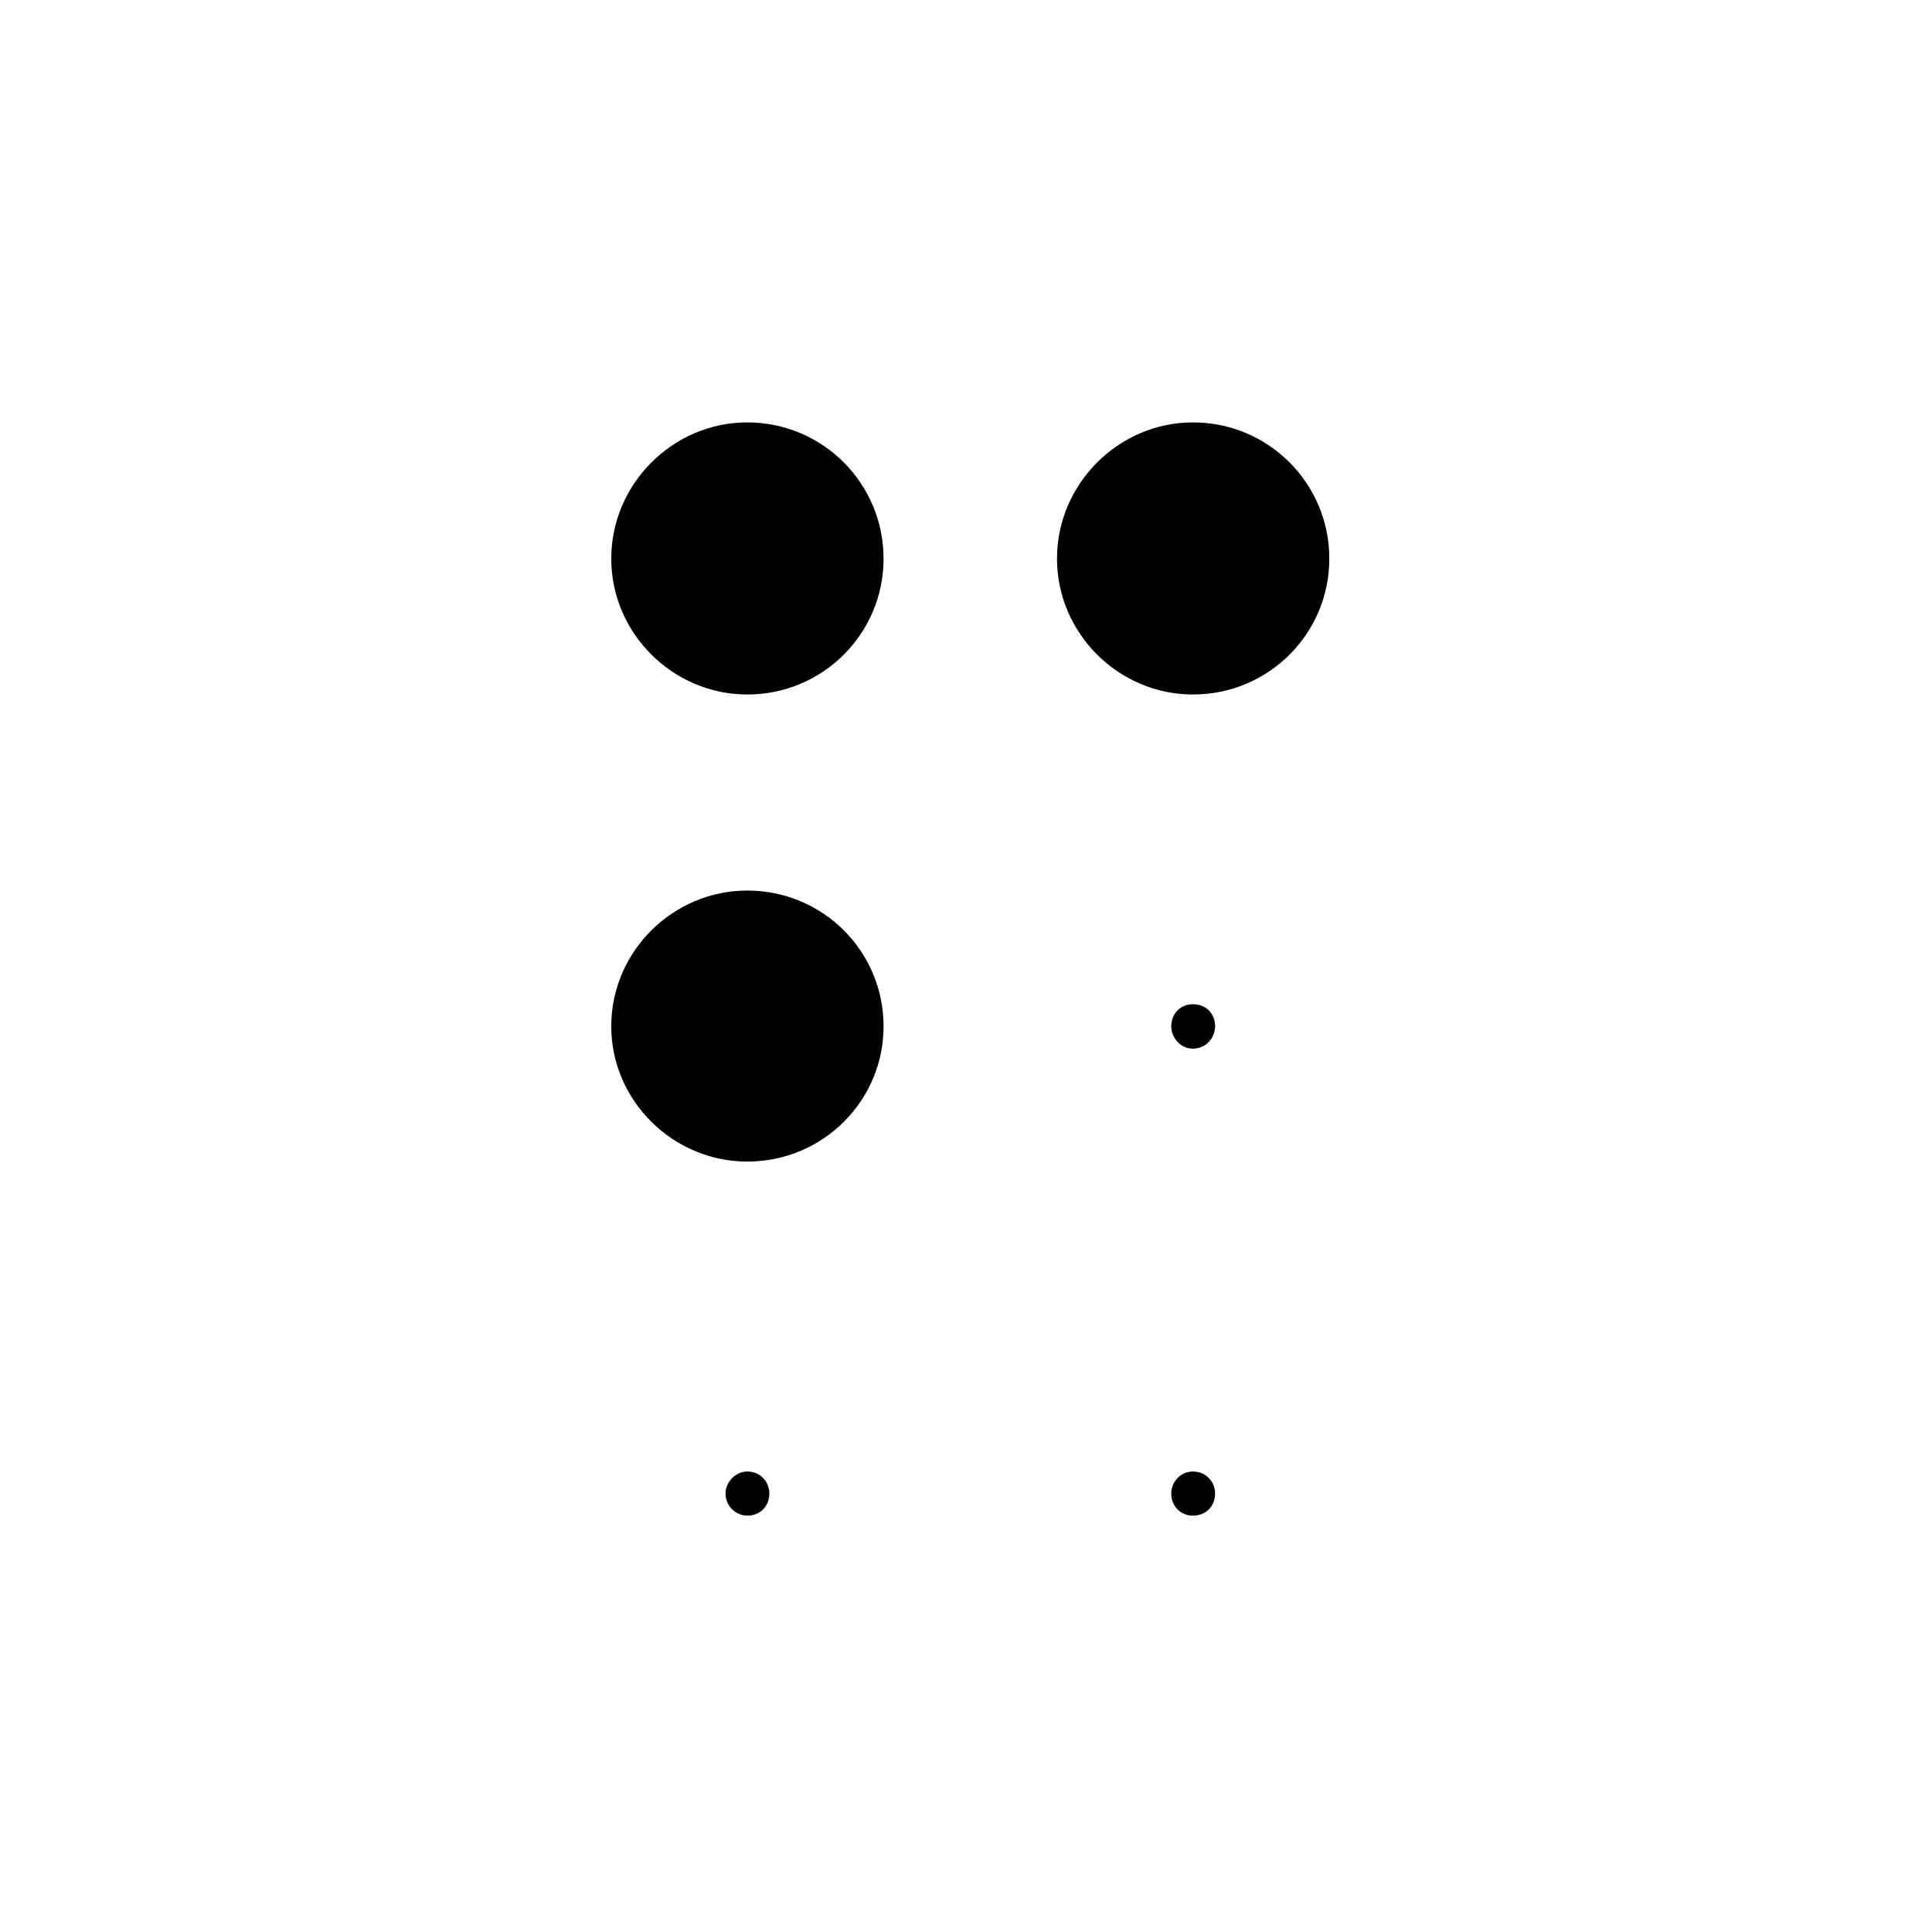 <?xml version="1.0" encoding="UTF-8"?>
<!-- Uploaded to: ICON Repo, www.iconrepo.com, Generator: ICON Repo Mixer Tools -->
<svg fill="#000000" width="800px" height="800px" version="1.1" viewBox="144 144 512 512" xmlns="http://www.w3.org/2000/svg">
 <g>
  <path d="m342.02 328.05c20.078 0 36.133-16.156 36.133-35.996 0-19.875-16.055-36.113-36.133-36.113-19.633 0-36.031 16.238-36.031 36.113 0 19.836 16.398 35.996 36.031 35.996z"/>
  <path d="m460.12 328.05c20.121 0 36.164-16.156 36.164-35.996 0-19.875-16.043-36.113-36.164-36.113-19.633 0-36.004 16.238-36.004 36.113 0 19.836 16.363 35.996 36.004 35.996z"/>
  <path d="m342.02 451.83c20.078 0 36.133-16.113 36.133-35.848 0-19.887-16.055-35.977-36.133-35.977-19.633 0-36.031 16.086-36.031 35.977 0 19.734 16.398 35.848 36.031 35.848z"/>
  <path d="m336.27 539.8c0 3.336 2.734 5.856 5.758 5.856 3.473 0 5.856-2.519 5.856-5.856 0-3.129-2.383-5.836-5.856-5.836-3.019 0.004-5.758 2.707-5.758 5.836z"/>
  <path d="m460.12 533.97c-3.238 0-5.727 2.707-5.727 5.836 0 3.336 2.488 5.856 5.727 5.856 3.488 0 5.891-2.519 5.891-5.856-0.004-3.133-2.406-5.836-5.891-5.836z"/>
  <path d="m460.12 410.13c-3.238 0-5.727 2.473-5.727 5.856 0 3.09 2.488 5.914 5.727 5.914 3.488 0 5.891-2.828 5.891-5.914-0.004-3.379-2.406-5.856-5.891-5.856z"/>
 </g>
</svg>